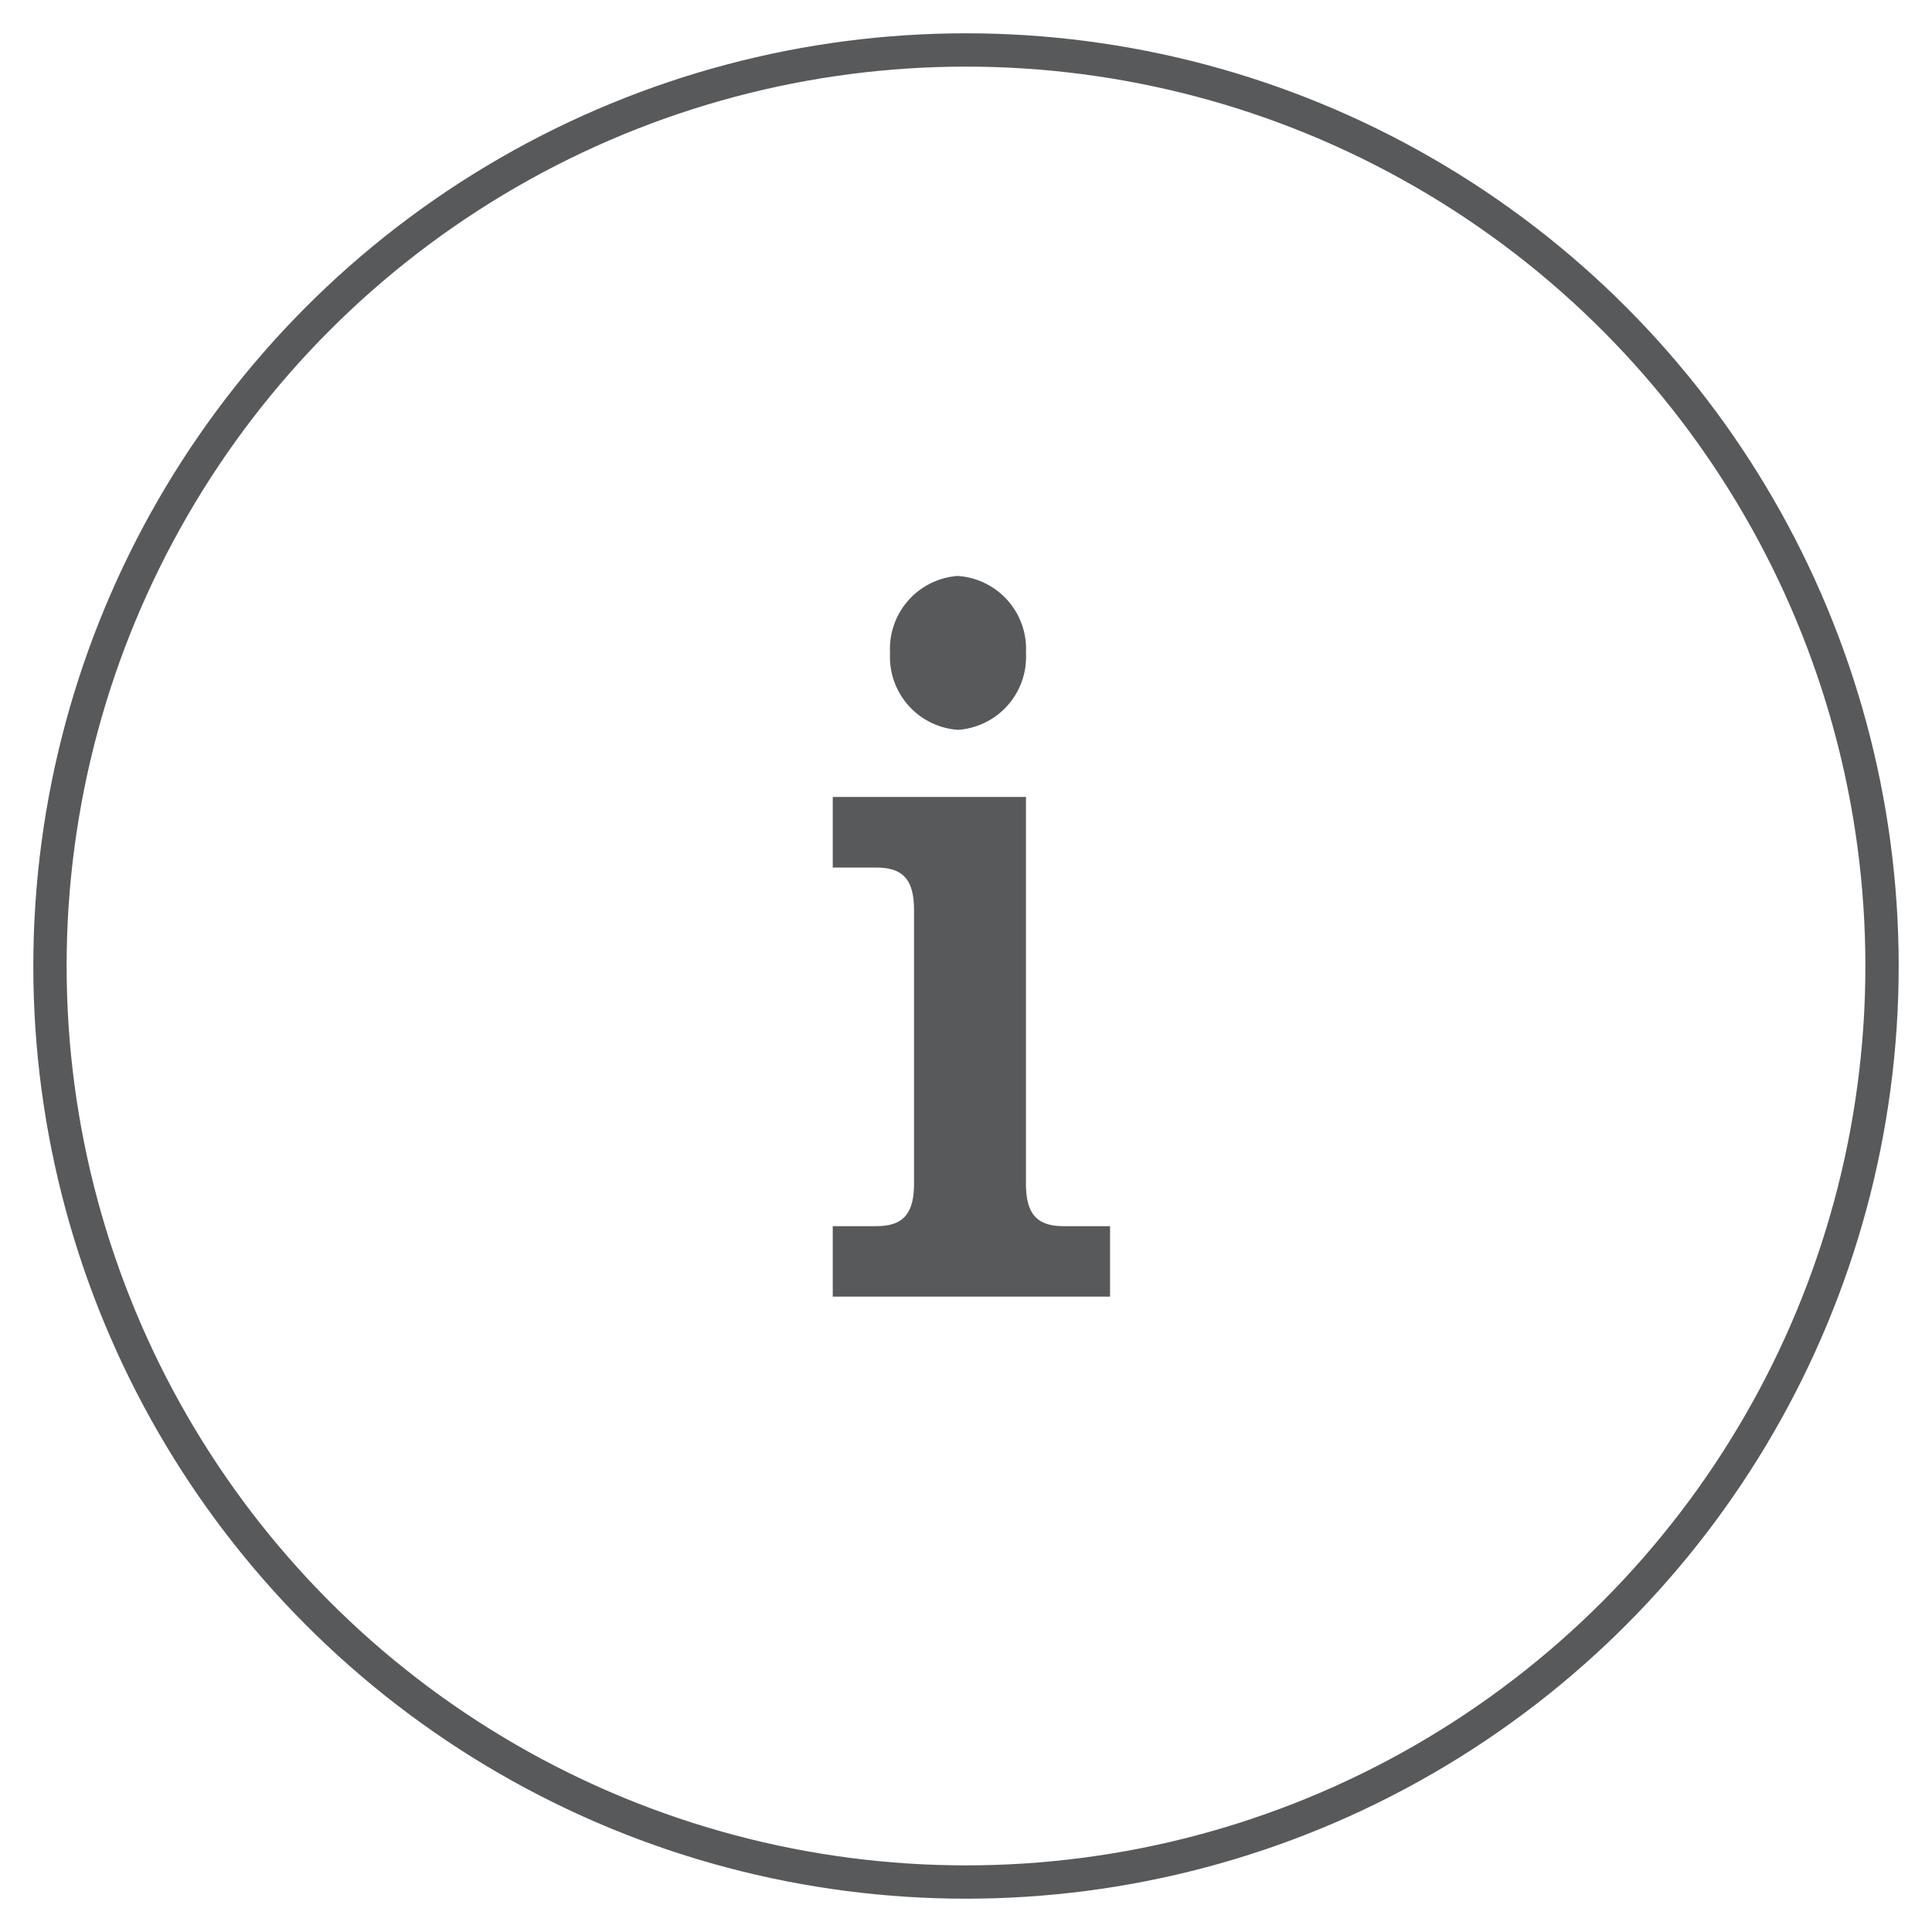 <svg xmlns="http://www.w3.org/2000/svg" viewBox="-2 -2 116 116">
    <defs>
        <style>
            /* Hide all of the icons first. */
            .icon {
                display: none;
            }

            .icon--small {
                display: block;
            }


            /* Display the desired icon and hide the others according to the viewport's size. */
            @media screen and (min-width: 100px) {

                .icon--large {
                    display: block;
                }

                .icon--small {
                    display: none;
                }
            }

            @media screen and (max-width: 69px){
                .icon--small *{
                    stroke-width: 3;
                }
            }
        </style>
    </defs>


    <g class="icon icon--large">
<path d="M48,75.85V71.62h2.61c1.59,0,2.27-.71,2.27-2.56V52.65c0-1.86-.68-2.56-2.27-2.56H48V45.85H59.6V69.06c0,1.86.68,2.56,2.27,2.56h2.78v4.23Zm7.48-43.27A4.39,4.39,0,0,1,59.6,37.2a4.39,4.39,0,0,1-4.08,4.62,4.39,4.39,0,0,1-4.08-4.62A4.39,4.39,0,0,1,55.51,32.58Z" fill="#58595B"/><circle cx="56" cy="56" r="55" fill="none" stroke="#58595B" stroke-miterlimit="10" stroke-width="2"/><circle cx="56" cy="56" r="50.47" fill="none" stroke="#58595B" stroke-linecap="round" stroke-linejoin="round" stroke-width="2"/>    </g>

    <g class="icon icon--small">
<path d="M48,75.85V71.62h2.61c1.59,0,2.27-.71,2.27-2.56V52.65c0-1.86-.68-2.56-2.27-2.56H48V45.85H59.6V69.06c0,1.86.68,2.56,2.27,2.56h2.78v4.23Zm7.48-43.27A4.39,4.39,0,0,1,59.6,37.2a4.39,4.39,0,0,1-4.08,4.62,4.39,4.39,0,0,1-4.08-4.62A4.39,4.39,0,0,1,55.51,32.58Z" fill="#58595B"/><circle cx="56" cy="56" r="55" fill="none" stroke="#58595B" stroke-miterlimit="10" stroke-width="2"/>
    </g>
</svg>
